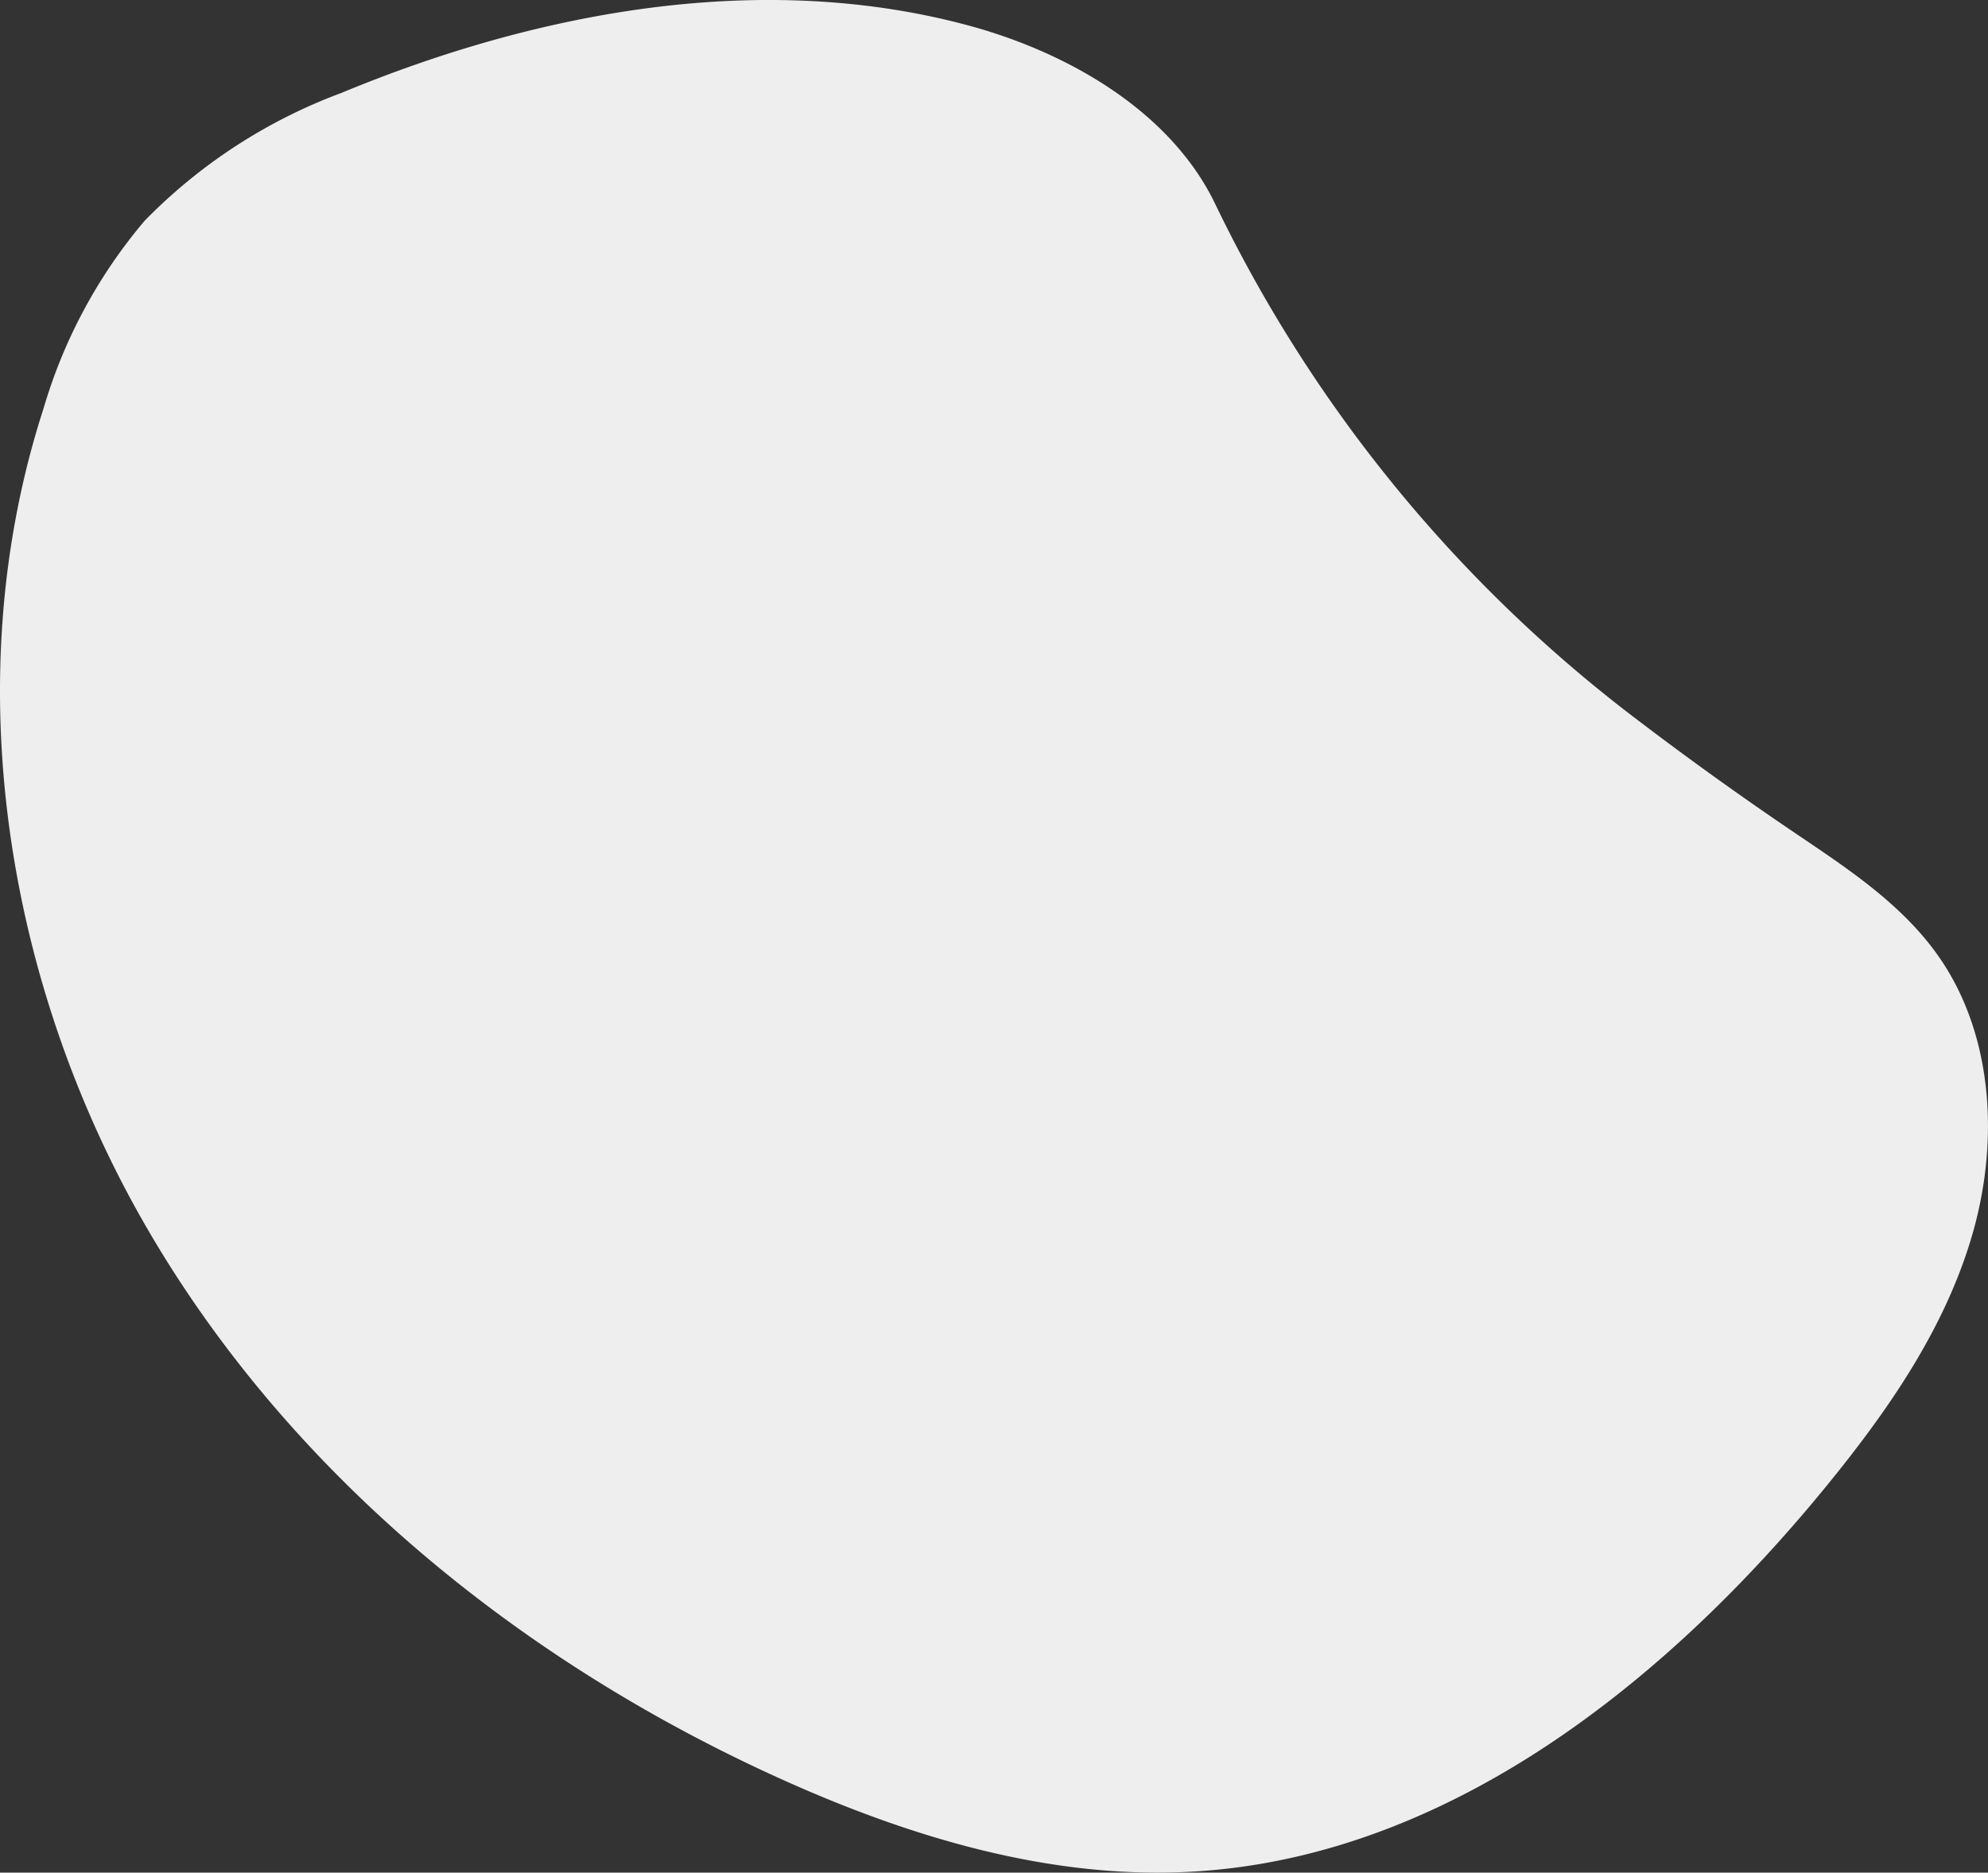 <svg xmlns="http://www.w3.org/2000/svg" width="85.948" height="80.948" viewBox="0 0 85.948 80.948">
  <rect x="0" y="0" width="85.948" height="80.948" fill="#333333" stroke="none"/>
  <path id="Path_5084" data-name="Path 5084" d="M897.79,115.366a23.162,23.162,0,0,0-8.5,5.521,22.178,22.178,0,0,0-4.375,8.12c-3.8,11.717-1.63,25.016,4.572,35.6s16.133,18.561,27.143,23.565c5.709,2.594,11.89,4.464,18.122,4.07,10.883-.688,20.31-8.145,27.3-16.727,2.625-3.222,5.057-6.729,6.236-10.75s.946-8.657-1.439-12.07c-1.607-2.3-4.013-3.851-6.316-5.41q-3.645-2.467-7.145-5.152a61.341,61.341,0,0,1-17.824-21.982c-1.979-4.09-6.5-6.57-10.608-7.687C916.04,110.041,906.351,111.814,897.79,115.366Z" transform="translate(-883.033 -111.348)" fill="#eee"/>
</svg>
